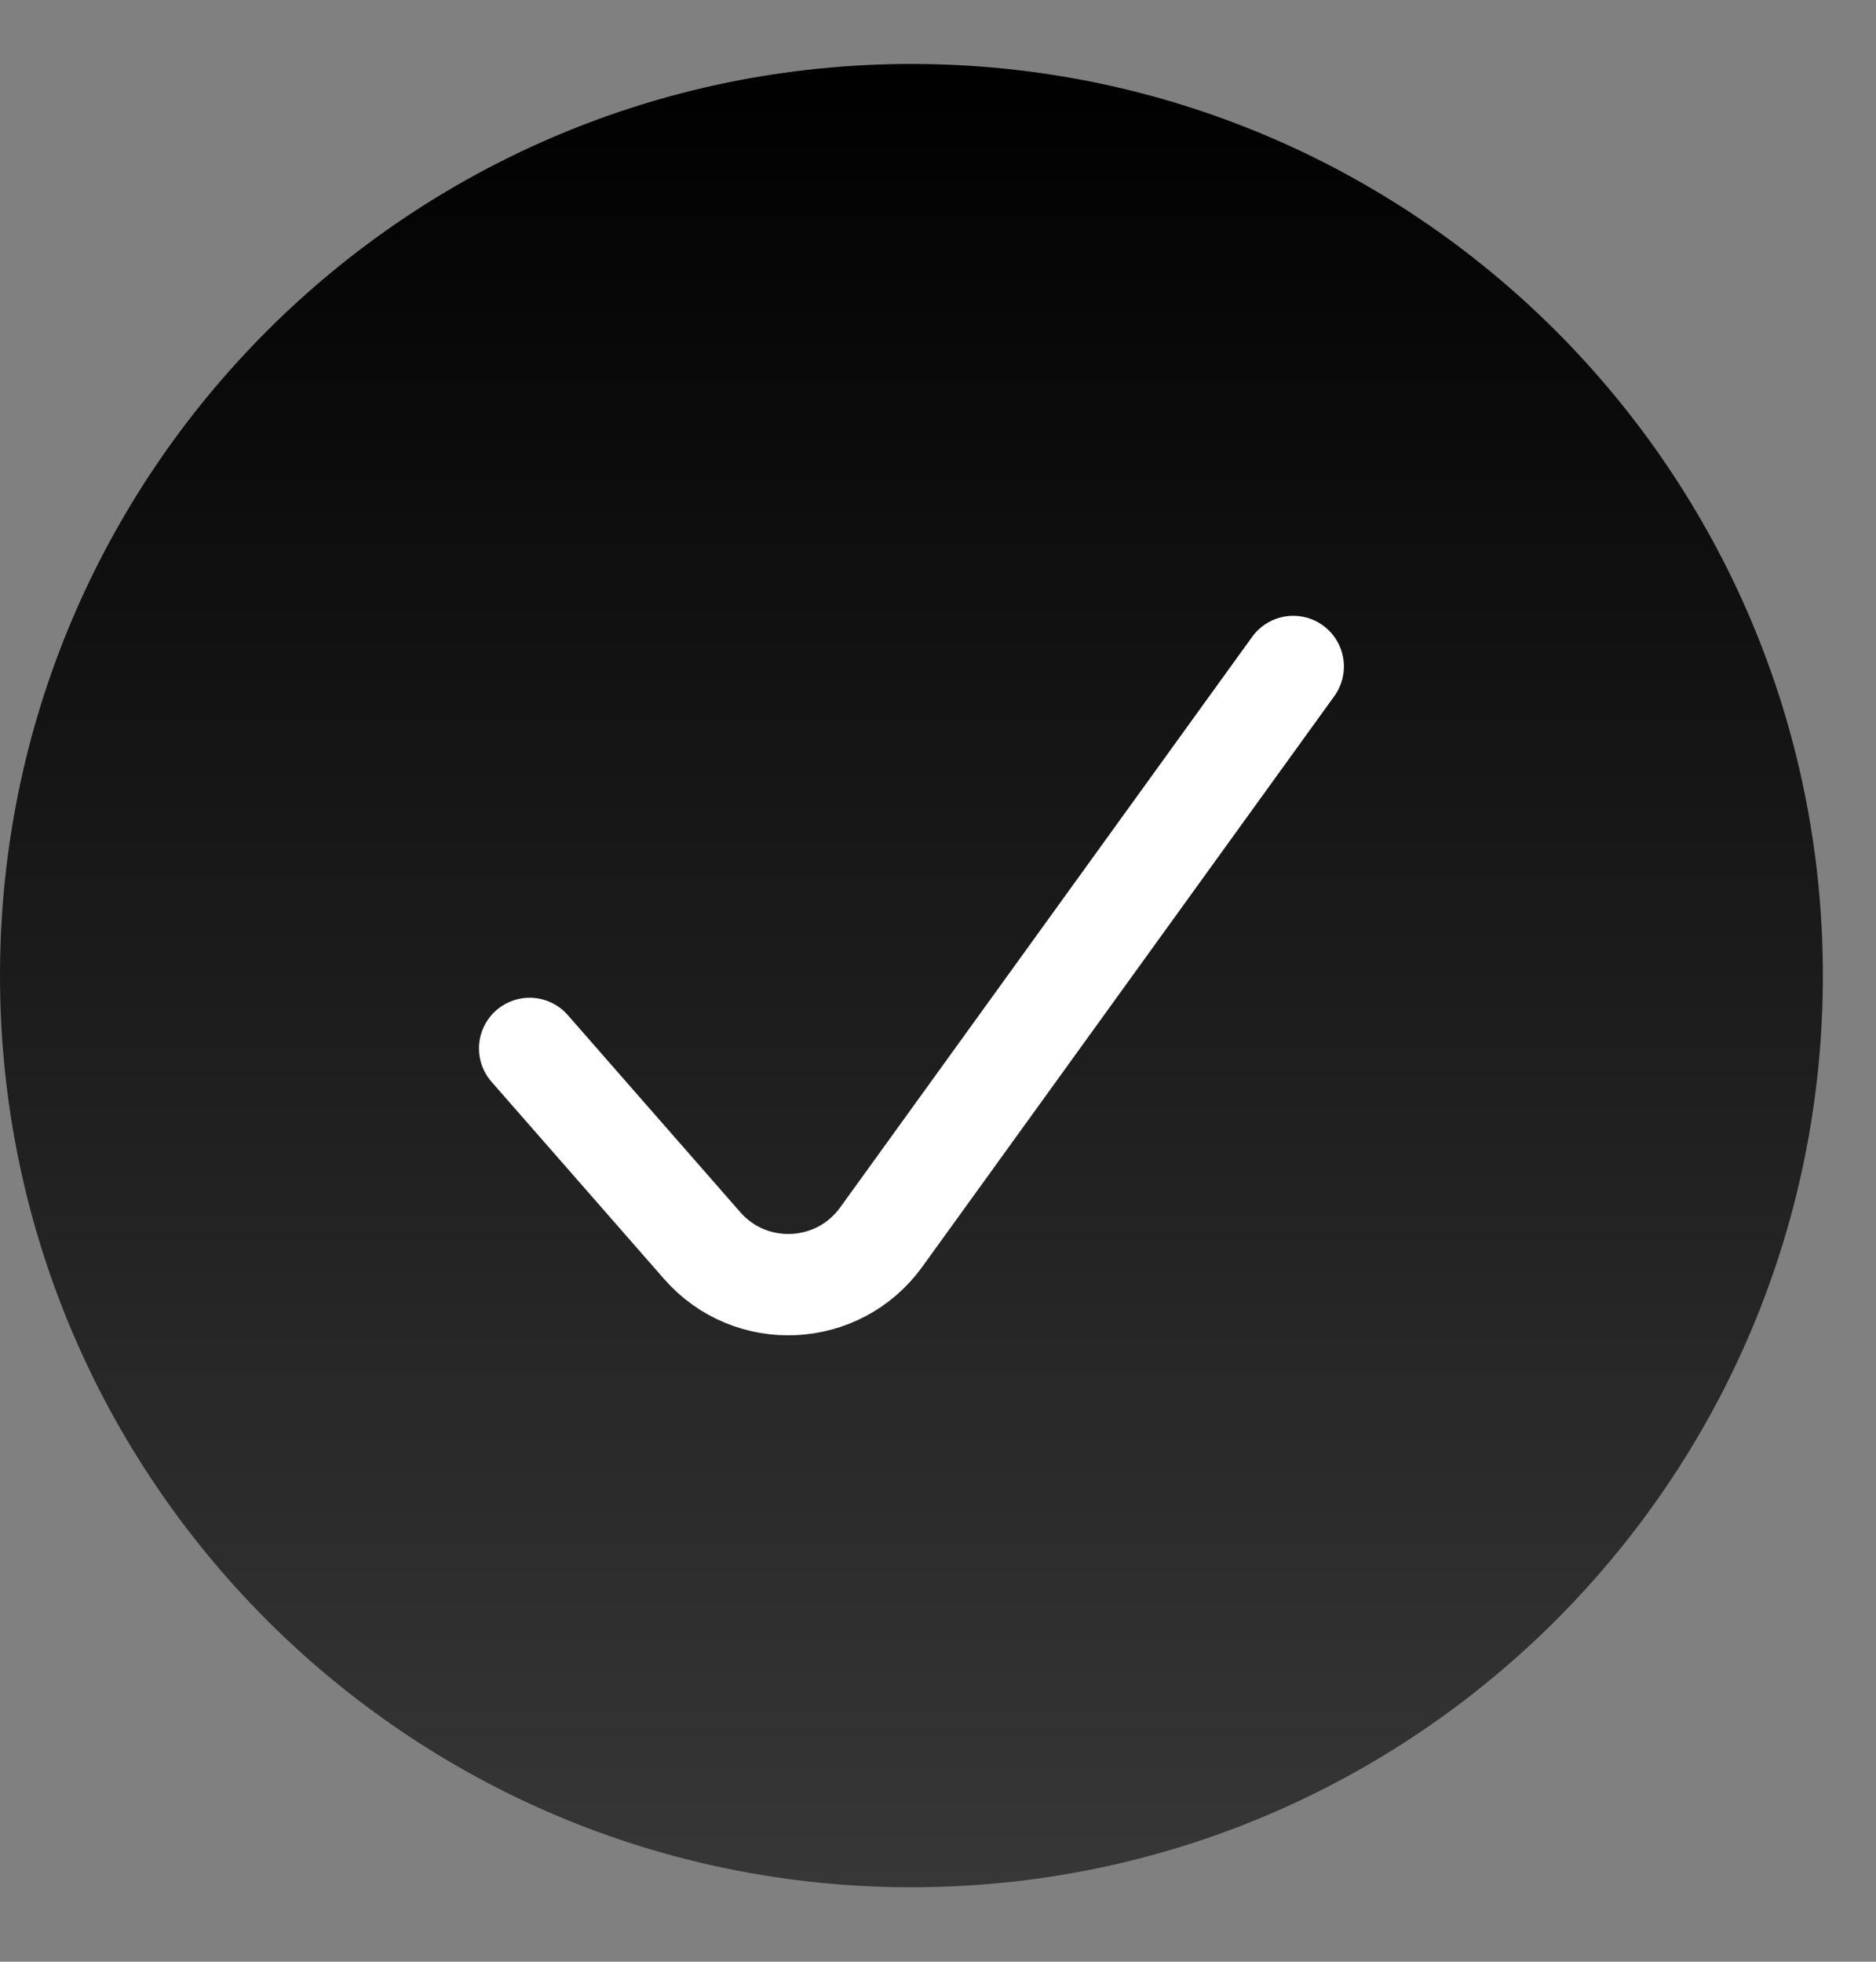 <svg width="22" height="23" viewBox="0 0 22 23" fill="none" xmlns="http://www.w3.org/2000/svg">
<rect x="0" y="0" width="22" height="23" fill="#808080" stroke="none"/>
<path d="M0 11.438C0 5.535 4.785 0.75 10.688 0.75C16.591 0.75 21.377 5.535 21.377 11.438C21.377 17.341 16.591 22.127 10.688 22.127C4.785 22.127 0 17.341 0 11.438Z" fill="url(#paint0_linear_113_2531)"/>
<path d="M6.211 12.292L8.234 14.603C8.802 15.253 9.828 15.205 10.334 14.505L15.166 7.814" stroke="white" stroke-width="1.188" stroke-linecap="round" stroke-linejoin="round"/>
<defs>
<linearGradient id="paint0_linear_113_2531" x1="13.658" y1="0.75" x2="13.658" y2="22.127" gradientUnits="userSpaceOnUse">
<stop/>
<stop offset="1" stop-color="#373737"/>
</linearGradient>
</defs>
</svg>
